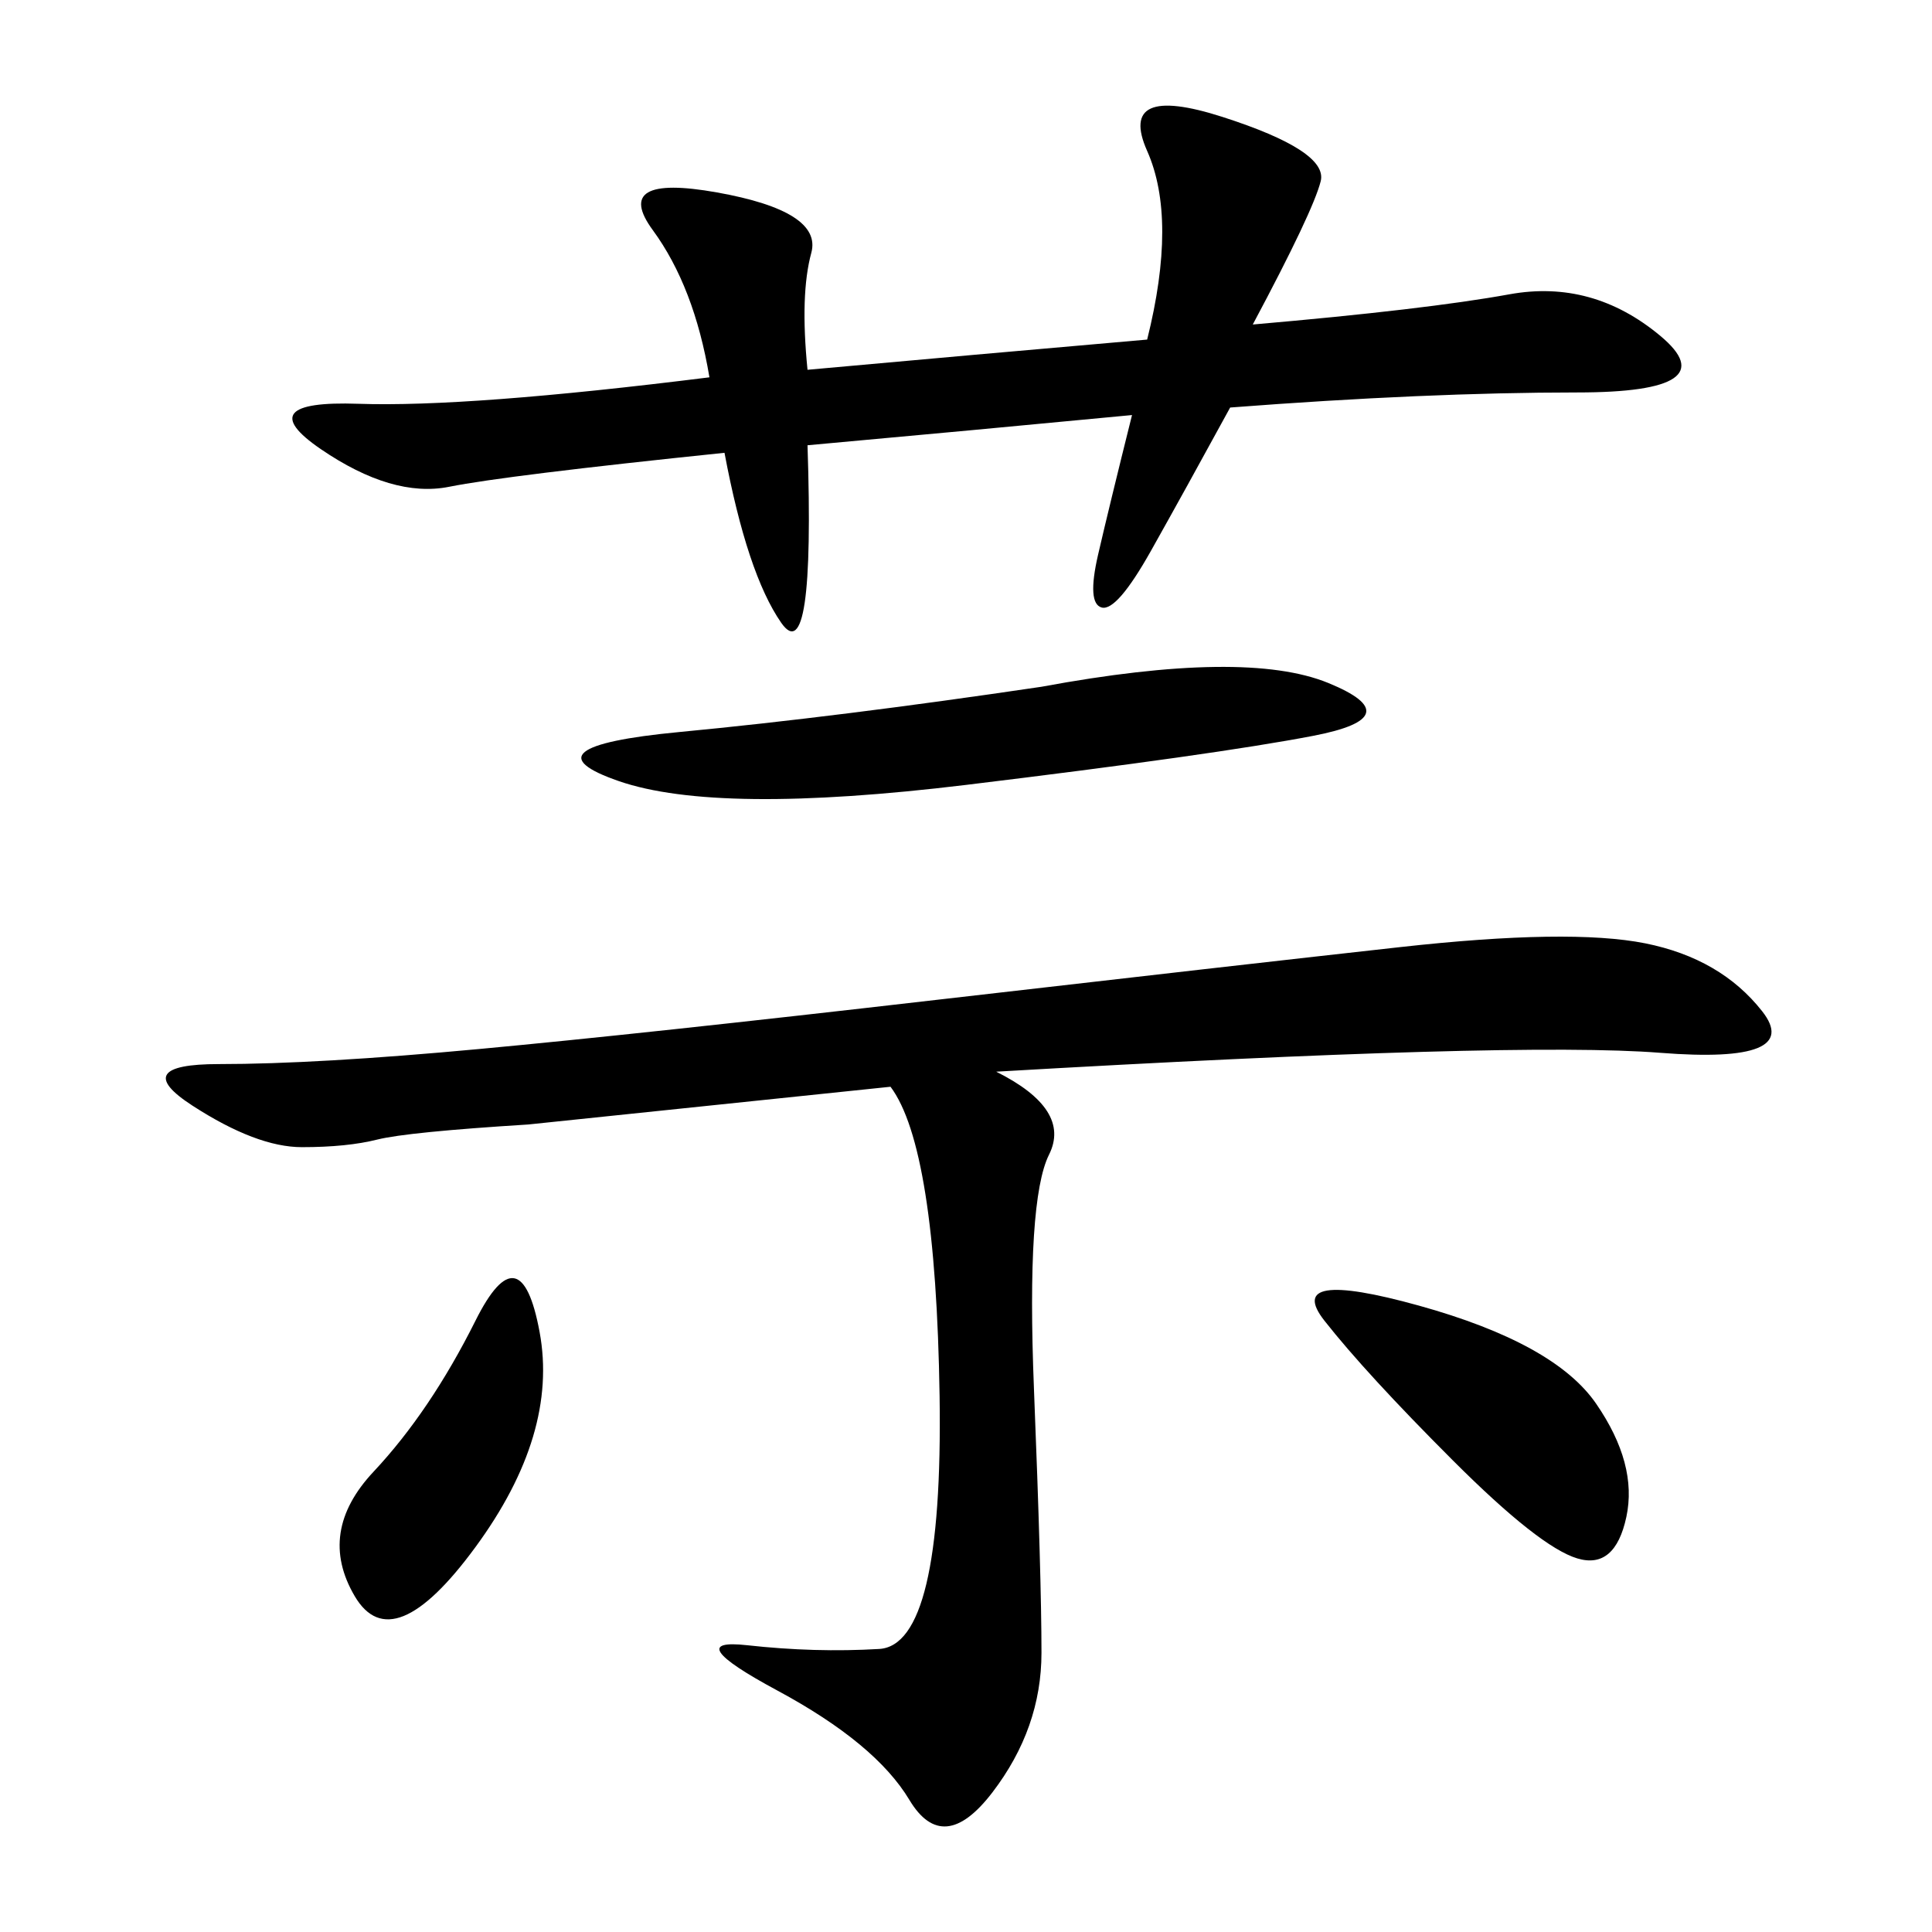 <svg xmlns="http://www.w3.org/2000/svg" xmlns:xlink="http://www.w3.org/1999/xlink" width="300" height="300"><path d="M154.69 166.41Q166.41 172.27 162.89 179.30Q159.38 186.33 160.55 215.63Q161.72 244.92 161.72 256.64L161.72 256.64Q161.72 268.36 154.10 278.32Q146.48 288.28 141.21 279.49Q135.94 270.70 120.70 262.50Q105.47 254.30 116.02 255.47Q126.56 256.64 136.52 256.05Q146.48 255.47 145.90 216.80Q145.31 178.13 138.28 168.75L138.28 168.75L82.03 174.61Q63.28 175.78 58.59 176.95Q53.91 178.13 46.88 178.13L46.88 178.13Q39.84 178.13 29.88 171.68Q19.92 165.23 33.98 165.23L33.98 165.23Q49.22 165.23 74.41 162.89Q99.61 160.55 145.31 155.27Q191.02 150 217.38 147.07Q243.75 144.14 255.47 146.48Q267.19 148.83 273.63 157.03Q280.08 165.23 257.81 163.48Q235.55 161.72 154.69 166.41L154.69 166.41ZM125.39 57.42Q151.17 55.08 178.13 52.73L178.13 52.73Q182.81 33.98 178.13 23.44Q173.44 12.89 189.84 18.16Q206.25 23.44 205.08 28.13Q203.91 32.81 194.53 50.39L194.53 50.39Q221.48 48.05 234.38 45.70Q247.27 43.36 257.81 52.15Q268.36 60.94 244.92 60.94L244.92 60.94Q221.48 60.94 191.02 63.28L191.02 63.28Q183.98 76.17 178.71 85.55Q173.44 94.92 171.09 94.34Q168.75 93.75 170.51 86.13Q172.27 78.52 175.78 64.45L175.78 64.45Q151.17 66.80 125.39 69.14L125.39 69.14Q126.56 104.30 121.29 96.68Q116.02 89.06 112.50 70.31L112.50 70.31Q78.52 73.83 69.73 75.59Q60.94 77.34 49.80 69.73Q38.67 62.11 55.66 62.70Q72.66 63.28 110.16 58.59L110.16 58.59Q107.81 44.53 101.37 35.74Q94.92 26.95 111.33 29.88Q127.73 32.81 125.98 39.26Q124.22 45.70 125.39 57.42L125.39 57.42ZM161.72 106.64Q193.36 100.78 206.25 106.05Q219.14 111.33 203.91 114.26Q188.67 117.19 150 121.88Q111.33 126.56 96.09 121.29Q80.86 116.02 105.47 113.67Q130.08 111.33 161.72 106.64L161.72 106.64ZM220.31 202.73Q241.41 208.59 247.85 217.97Q254.30 227.34 252.54 235.55Q250.78 243.75 244.92 241.99Q239.06 240.23 225.59 226.76Q212.11 213.28 205.66 205.08Q199.22 196.88 220.31 202.73L220.31 202.73ZM73.83 205.08Q80.86 191.02 83.79 206.84Q86.72 222.66 73.83 240.23Q60.94 257.81 55.08 247.85Q49.22 237.89 58.01 228.52Q66.80 219.14 73.83 205.08L73.83 205.08Z"/></svg>
